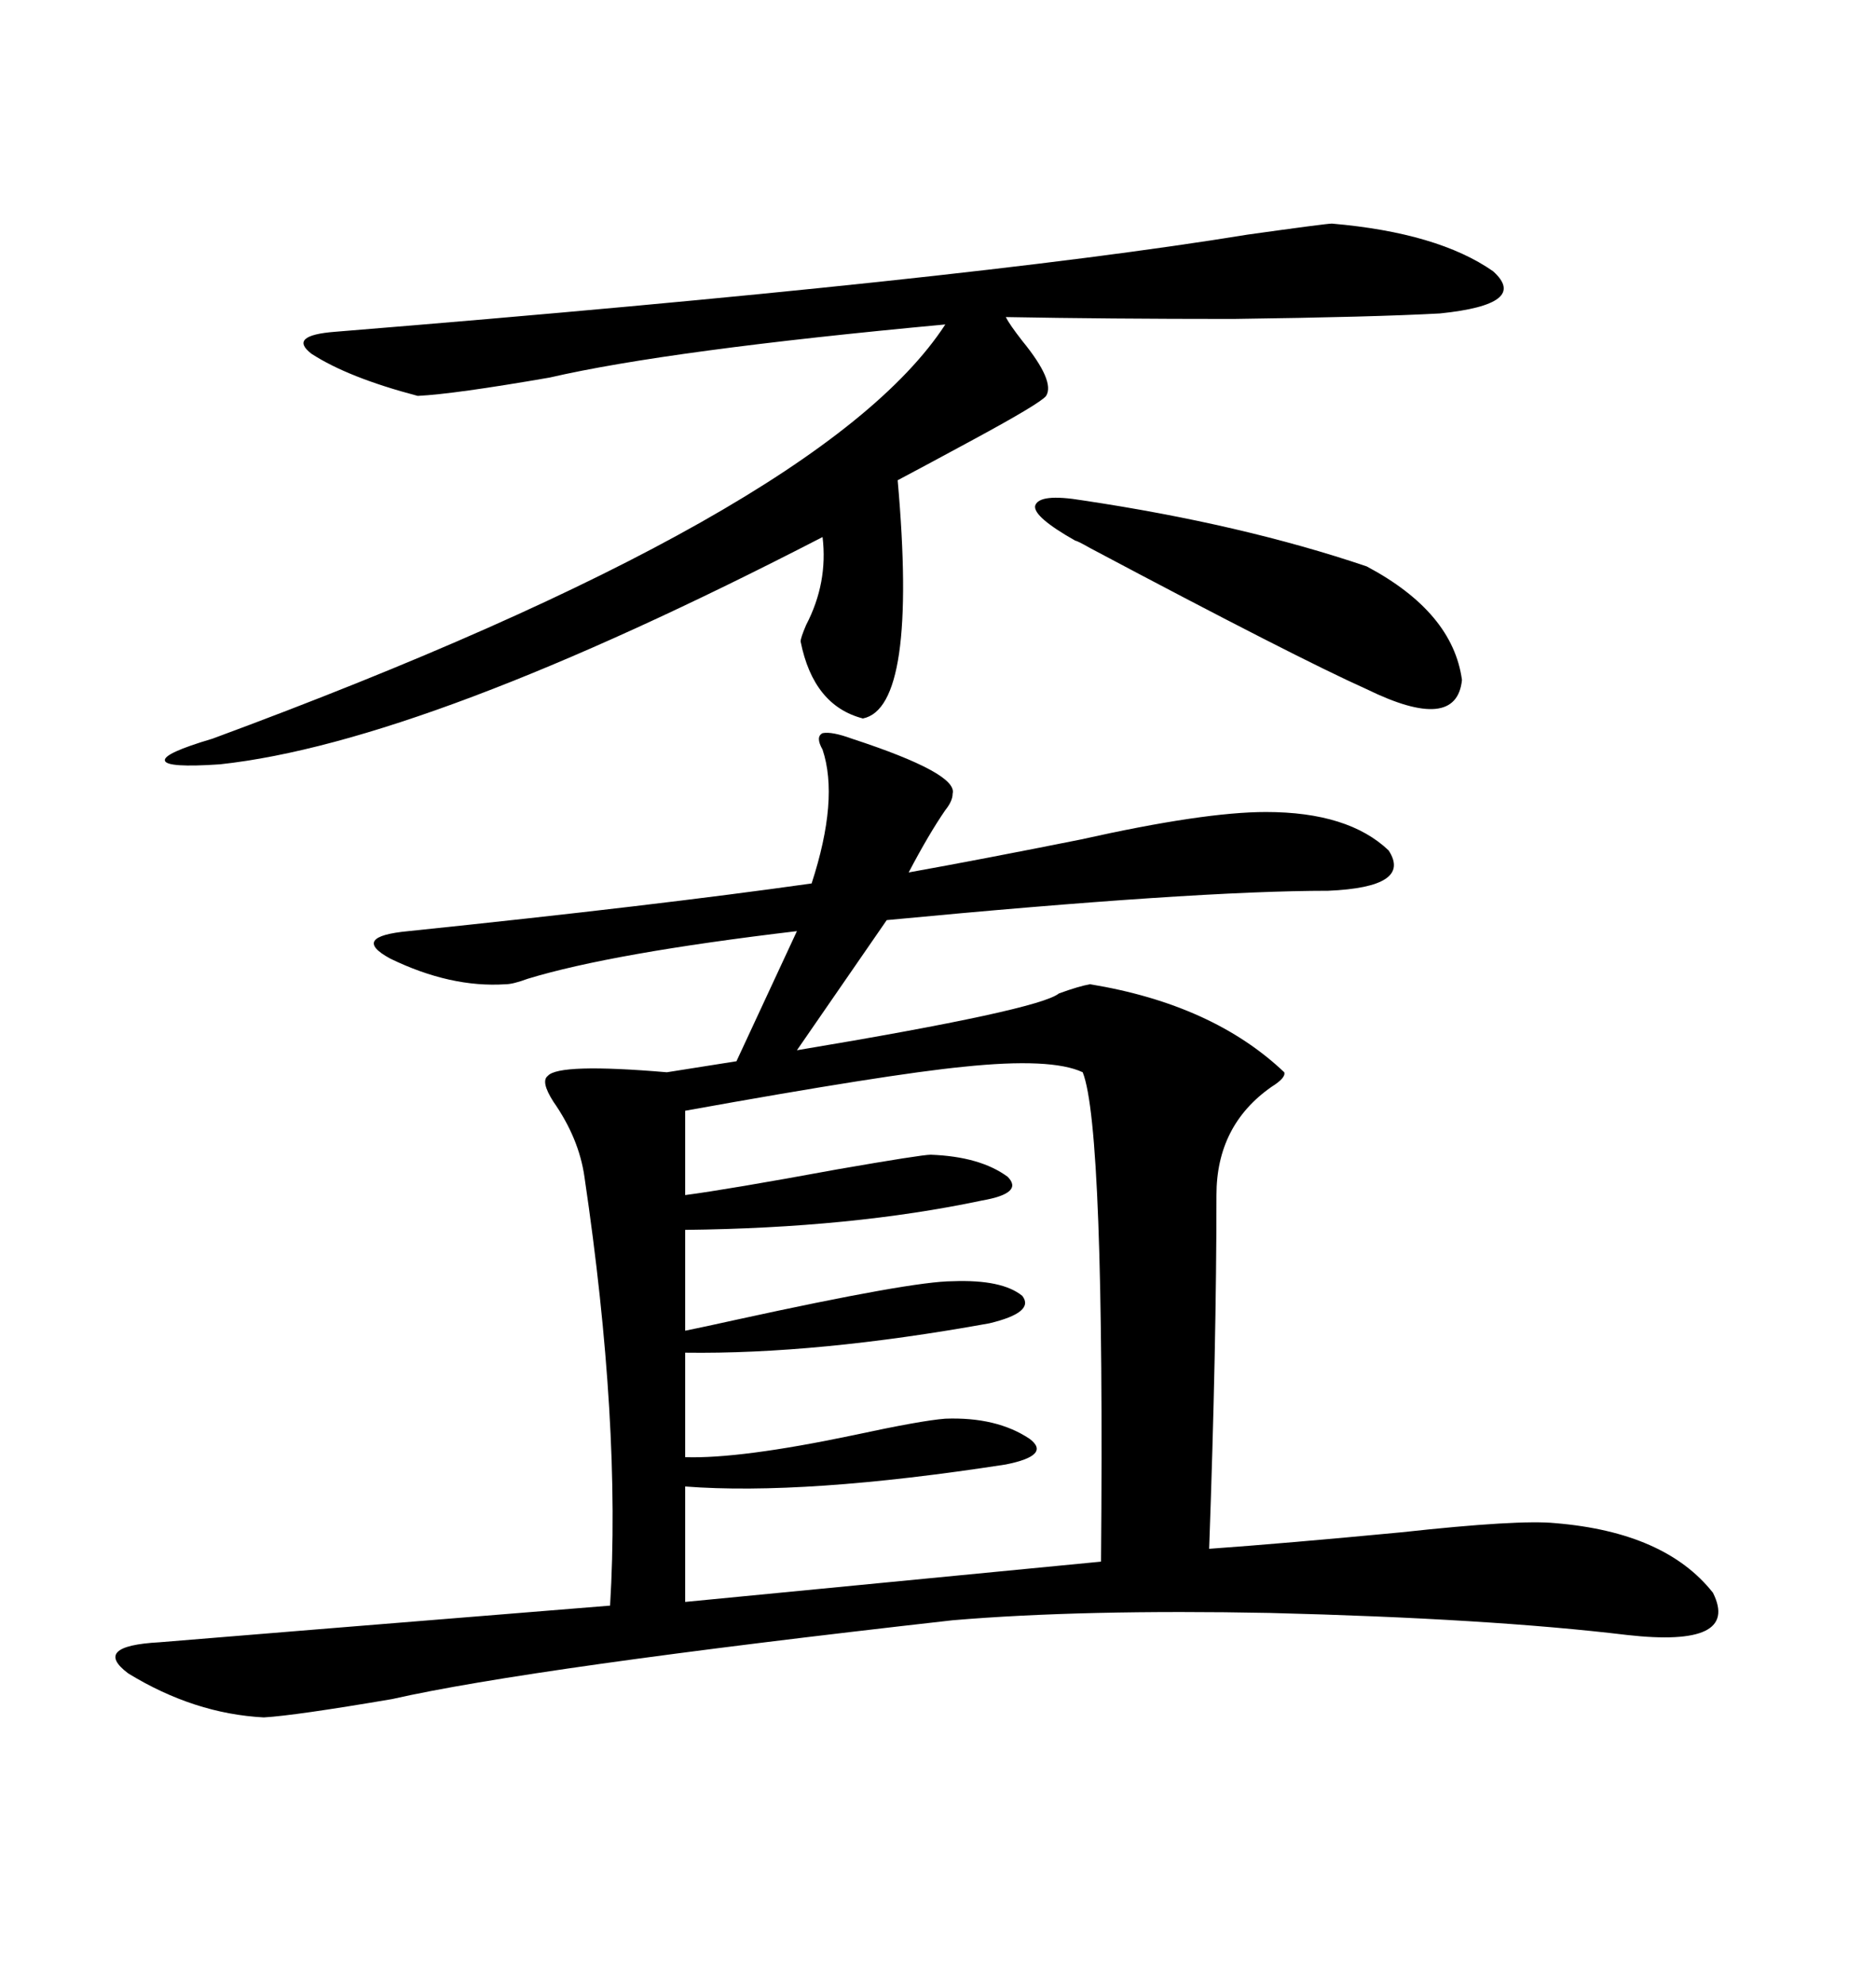 <svg xmlns="http://www.w3.org/2000/svg" xmlns:xlink="http://www.w3.org/1999/xlink" width="300" height="317.285"><path d="M136.23 118.07L136.23 118.07Q153.22 123.63 152.34 126.86L152.34 126.86Q152.34 128.03 151.17 129.49L151.17 129.49Q148.54 133.30 145.31 139.45L145.31 139.45Q156.74 137.40 172.85 134.18L172.85 134.18Q192.48 129.79 202.44 129.79L202.44 129.79Q215.63 129.79 222.07 135.94L222.07 135.94Q225.88 141.80 212.40 142.38L212.40 142.38Q191.02 142.38 141.80 147.07L141.80 147.07L127.44 167.87Q166.11 161.43 169.34 158.79L169.34 158.79Q172.56 157.62 174.32 157.32L174.32 157.32Q193.95 160.55 205.37 171.39L205.37 171.39Q205.66 172.27 203.32 173.73L203.32 173.73Q194.53 179.88 194.53 191.02L194.53 191.02Q194.53 215.04 193.36 247.56L193.36 247.56Q205.66 246.68 224.12 244.92L224.12 244.92Q242.87 242.87 248.73 243.46L248.73 243.46Q266.31 244.92 273.93 254.59L273.93 254.59Q278.32 263.38 260.16 261.33L260.16 261.33Q238.18 258.69 203.03 257.81L203.03 257.81Q188.38 257.52 175.49 257.81L175.49 257.81Q162.60 258.11 152.34 258.98L152.34 258.98Q84.67 266.60 62.70 271.58L62.70 271.58Q47.17 274.22 42.19 274.51L42.19 274.51Q31.05 273.93 20.51 267.48L20.51 267.48Q14.65 263.09 25.49 262.50L25.49 262.50Q39.55 261.33 97.56 256.64L97.56 256.64Q99.32 227.64 93.46 188.09L93.46 188.09Q92.58 181.93 88.48 176.07L88.48 176.07Q86.43 172.85 87.60 171.97L87.60 171.97Q89.36 169.92 106.64 171.39L106.64 171.39L117.77 169.63L127.44 148.83Q97.85 152.34 84.38 156.45L84.38 156.45Q82.03 157.32 80.86 157.32L80.86 157.32Q72.07 157.91 62.40 153.22L62.40 153.22Q55.96 149.71 65.33 148.83L65.33 148.83Q104.88 144.73 129.79 141.21L129.79 141.21Q134.18 127.73 131.54 119.82L131.54 119.82Q130.37 117.77 131.54 117.19L131.54 117.19Q133.01 116.89 136.23 118.07ZM109.57 177.54L109.57 177.54L109.57 191.02Q116.31 190.14 133.89 186.91L133.89 186.91Q147.36 184.57 148.83 184.57L148.83 184.57Q156.74 184.86 161.13 188.09L161.13 188.09Q163.77 190.72 157.03 191.89L157.03 191.89Q136.23 196.29 109.57 196.58L109.57 196.58L109.57 212.70Q112.50 212.11 117.77 210.94L117.77 210.94Q145.90 204.79 152.34 204.79L152.34 204.79Q160.25 204.49 163.48 207.13L163.48 207.13Q165.53 209.77 158.20 211.52L158.20 211.52Q130.66 216.50 109.57 216.21L109.57 216.21L109.57 232.91Q118.36 233.20 136.52 229.39L136.52 229.39Q147.36 227.05 151.17 226.76L151.17 226.76Q159.38 226.46 164.65 229.98L164.65 229.98Q168.16 232.62 160.84 234.08L160.84 234.08Q128.61 239.06 109.57 237.60L109.57 237.60L109.57 256.05L176.07 249.61Q176.66 180.18 173.14 171.39L173.14 171.39Q168.16 169.04 154.10 170.51L154.10 170.51Q142.09 171.68 109.57 177.54ZM212.99 35.74L212.99 35.74Q229.98 37.21 238.77 43.36L238.77 43.36Q244.63 48.63 230.27 50.10L230.27 50.10Q219.73 50.68 197.17 50.98L197.17 50.98Q176.95 50.98 160.84 50.68L160.84 50.68Q161.43 51.86 163.48 54.49L163.48 54.49Q168.75 60.94 167.29 63.28L167.29 63.28Q166.41 64.45 155.57 70.31L155.57 70.31Q148.54 74.12 143.55 76.76L143.55 76.76Q146.78 113.09 137.99 114.84L137.99 114.84Q130.08 112.79 128.03 102.54L128.03 102.54Q128.03 101.95 128.91 99.90L128.91 99.90Q132.42 93.16 131.54 85.84L131.54 85.84Q67.97 118.65 35.16 122.17L35.16 122.17Q26.66 122.75 26.37 121.58L26.37 121.58Q26.07 120.41 33.98 118.07L33.98 118.07Q131.54 82.03 151.17 51.86L151.17 51.86Q106.93 55.96 87.89 60.35L87.89 60.35Q72.66 62.99 66.80 63.28L66.80 63.28Q55.66 60.35 49.80 56.54L49.80 56.54Q46.00 53.61 53.61 53.03L53.61 53.03Q154.69 44.82 199.51 37.50L199.51 37.50Q212.11 35.74 212.99 35.74ZM171.97 86.43L171.97 86.43Q165.23 82.62 165.53 80.86L165.53 80.86Q166.11 78.81 173.14 79.98L173.14 79.98Q198.63 83.79 218.55 90.53L218.55 90.53Q232.32 97.85 233.79 108.69L233.79 108.69Q232.91 117.19 218.55 110.16L218.55 110.16Q207.42 105.18 174.32 87.60L174.32 87.60Q172.27 86.43 171.97 86.43Z"/></svg>